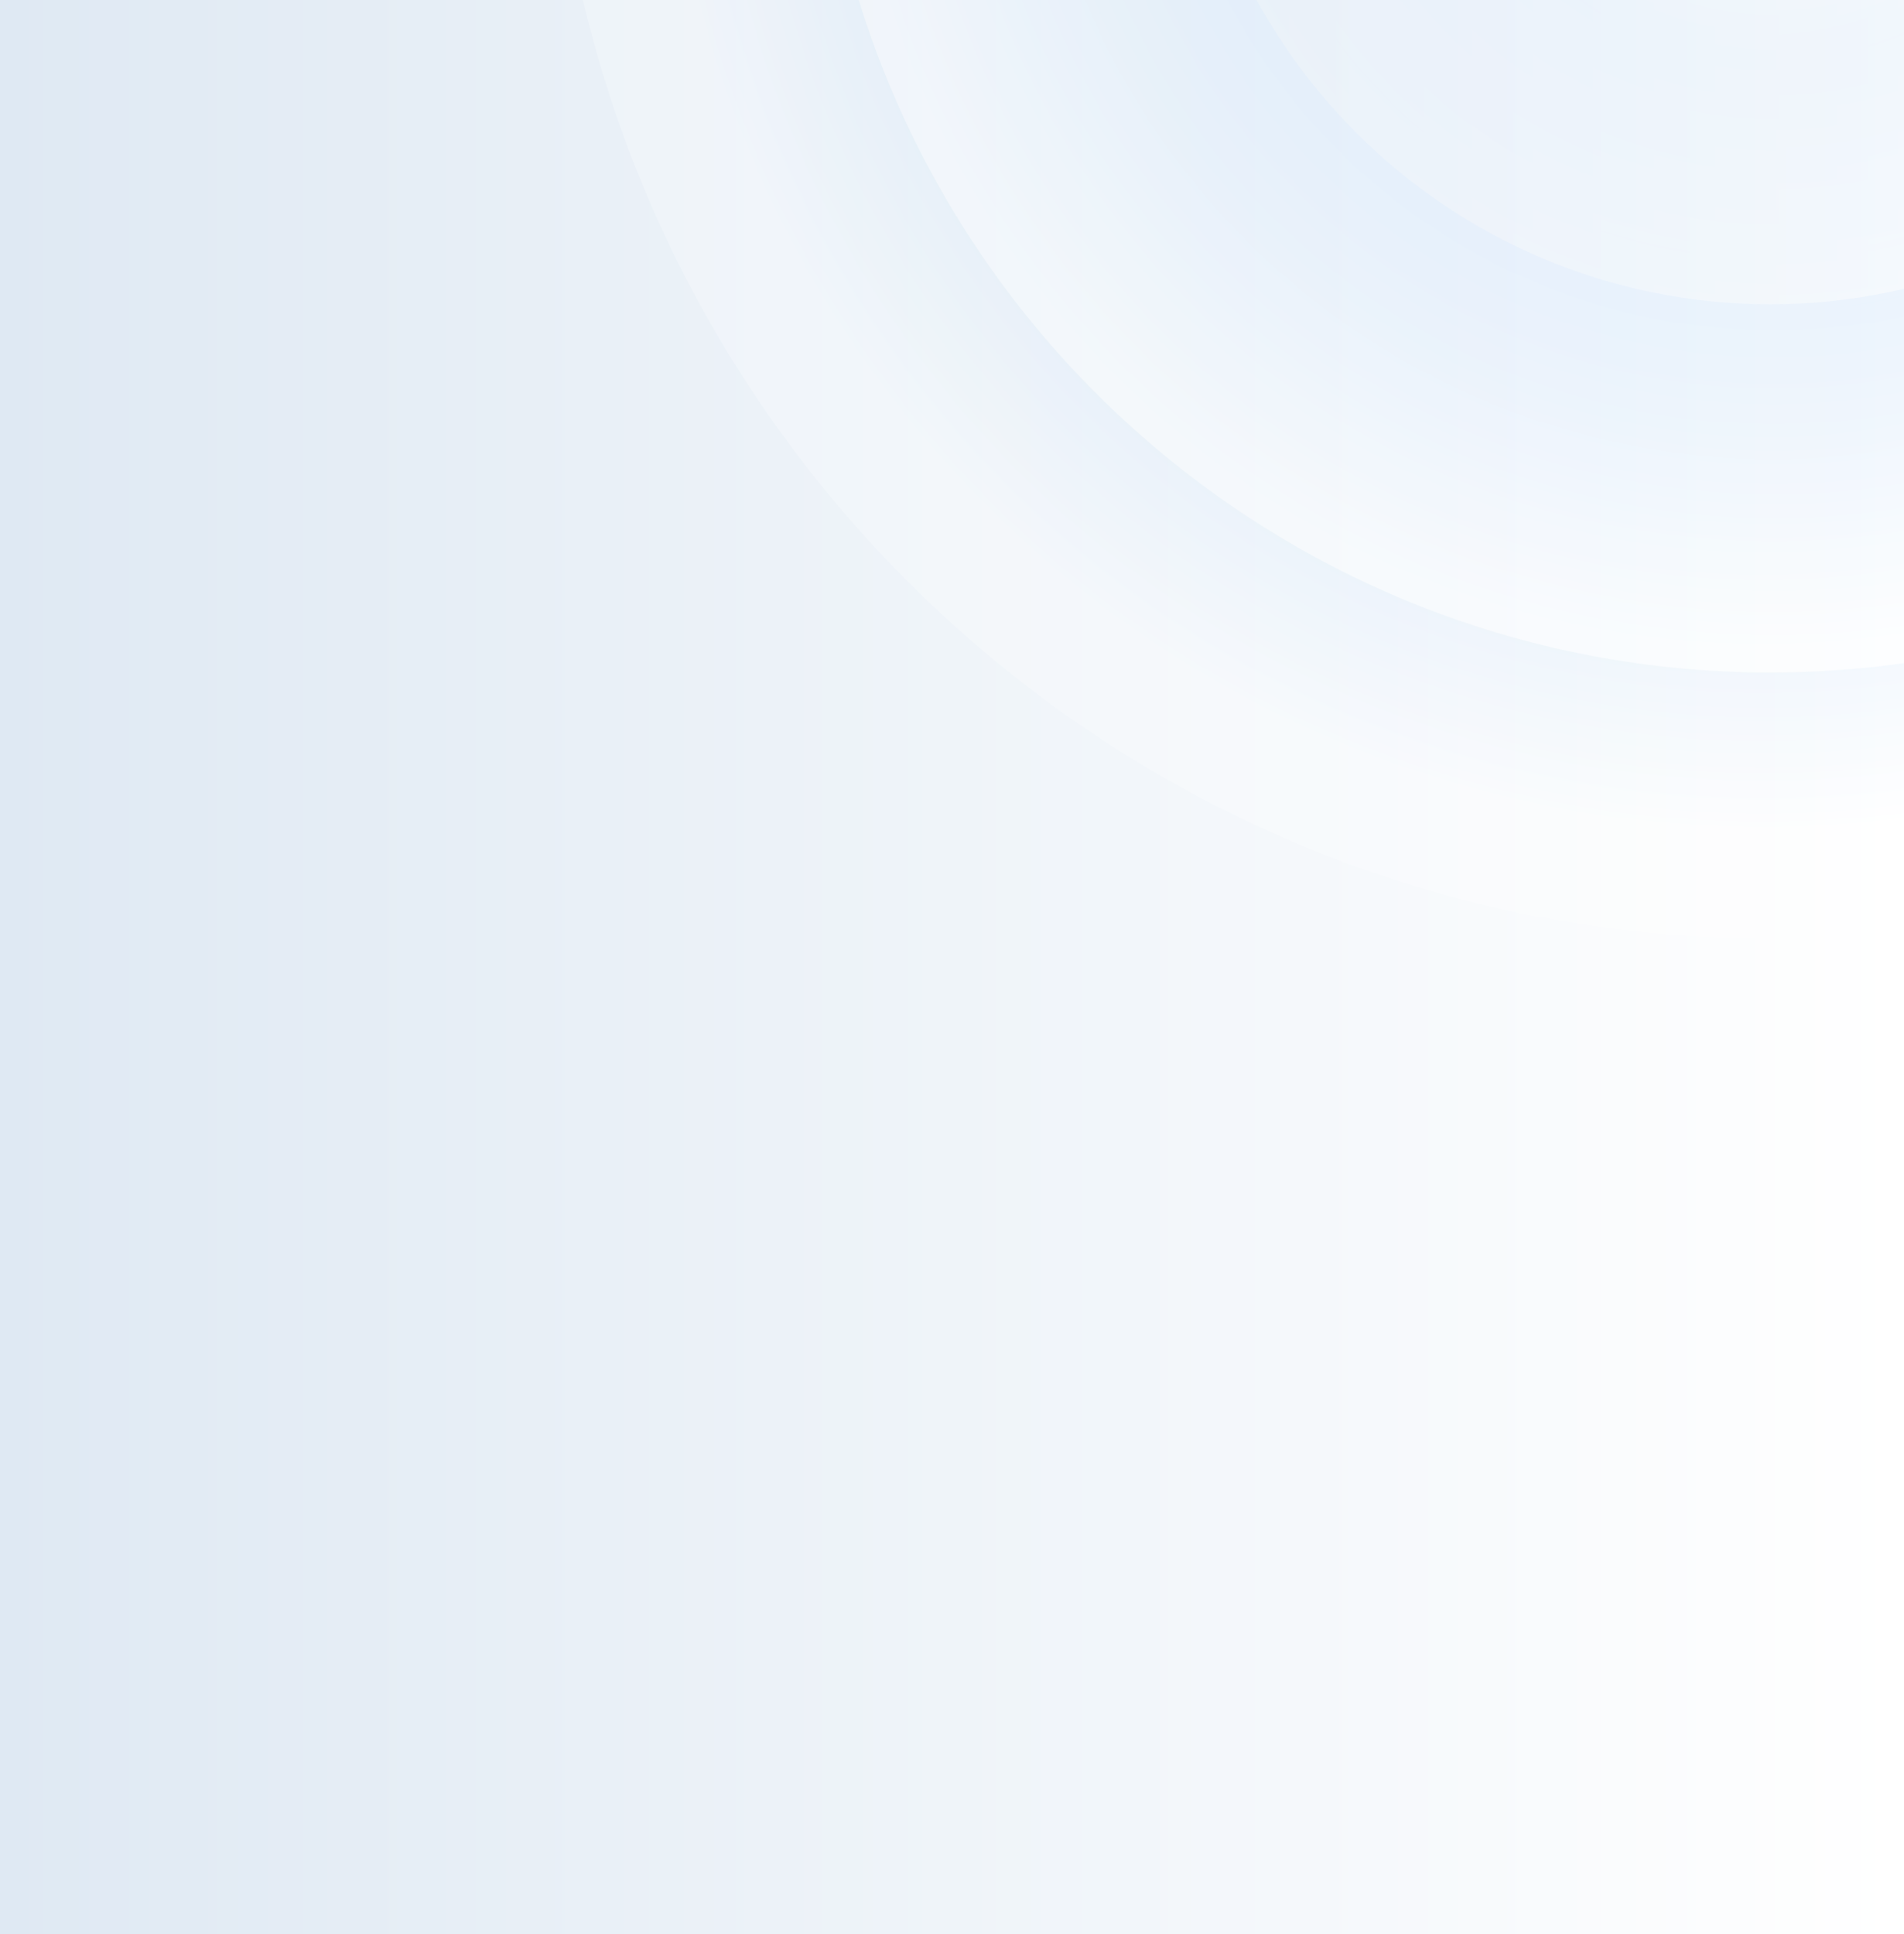 <svg width="1280" height="1300" viewBox="0 0 1280 1300" fill="none" xmlns="http://www.w3.org/2000/svg">
<rect x="0" y="0" width="1280" height="1300" fill="#333333" stroke="none"/>
<g clip-path="url(#clip0_14_1446)">
<rect width="1280" height="1300" fill="url(#paint0_linear_14_1446)"/>
<g opacity="0.3">
<path opacity="0.8" d="M2010 -189C2010 263.873 1642.87 631 1190 631C737.127 631 370 263.873 370 -189C370 -641.873 737.127 -1009 1190 -1009C1642.87 -1009 2010 -641.873 2010 -189Z" fill="url(#paint1_radial_14_1446)"/>
<path opacity="0.8" d="M1831 -189C1831 165.014 1544.01 452 1190 452C835.985 452 549 165.014 549 -189C549 -543.015 835.985 -830 1190 -830C1544.01 -830 1831 -543.015 1831 -189Z" fill="url(#paint2_radial_14_1446)"/>
<path opacity="0.6" d="M1583.52 -188.999C1583.52 28.337 1407.34 204.522 1190 204.522C972.665 204.522 796.48 28.337 796.48 -188.999C796.48 -406.334 972.665 -582.519 1190 -582.519C1407.34 -582.519 1583.52 -406.334 1583.52 -188.999Z" fill="url(#paint3_linear_14_1446)"/>
</g>
</g>
<defs>
<linearGradient id="paint0_linear_14_1446" x1="0" y1="650" x2="1280" y2="650" gradientUnits="userSpaceOnUse">
<stop stop-color="#DFE9F3"/>
<stop offset="1" stop-color="white"/>
</linearGradient>
<radialGradient id="paint1_radial_14_1446" cx="0" cy="0" r="1" gradientUnits="userSpaceOnUse" gradientTransform="translate(1190 -189) scale(1214.01)">
<stop stop-color="#DFE9F3"/>
<stop offset="0.396" stop-color="#92C1F1"/>
<stop offset="0.62" stop-color="white"/>
</radialGradient>
<radialGradient id="paint2_radial_14_1446" cx="0" cy="0" r="1" gradientUnits="userSpaceOnUse" gradientTransform="translate(1190 -189) scale(949)">
<stop stop-color="#DFE9F3"/>
<stop offset="0.243" stop-color="#92C1F1"/>
<stop offset="0.651" stop-color="white"/>
</radialGradient>
<linearGradient id="paint3_linear_14_1446" x1="796.48" y1="-188.999" x2="1583.52" y2="-188.999" gradientUnits="userSpaceOnUse">
<stop stop-color="#DFE9F3"/>
<stop offset="1" stop-color="white"/>
</linearGradient>
<clipPath id="clip0_14_1446">
<rect width="1280" height="1300" fill="white"/>
</clipPath>
</defs>
</svg>
